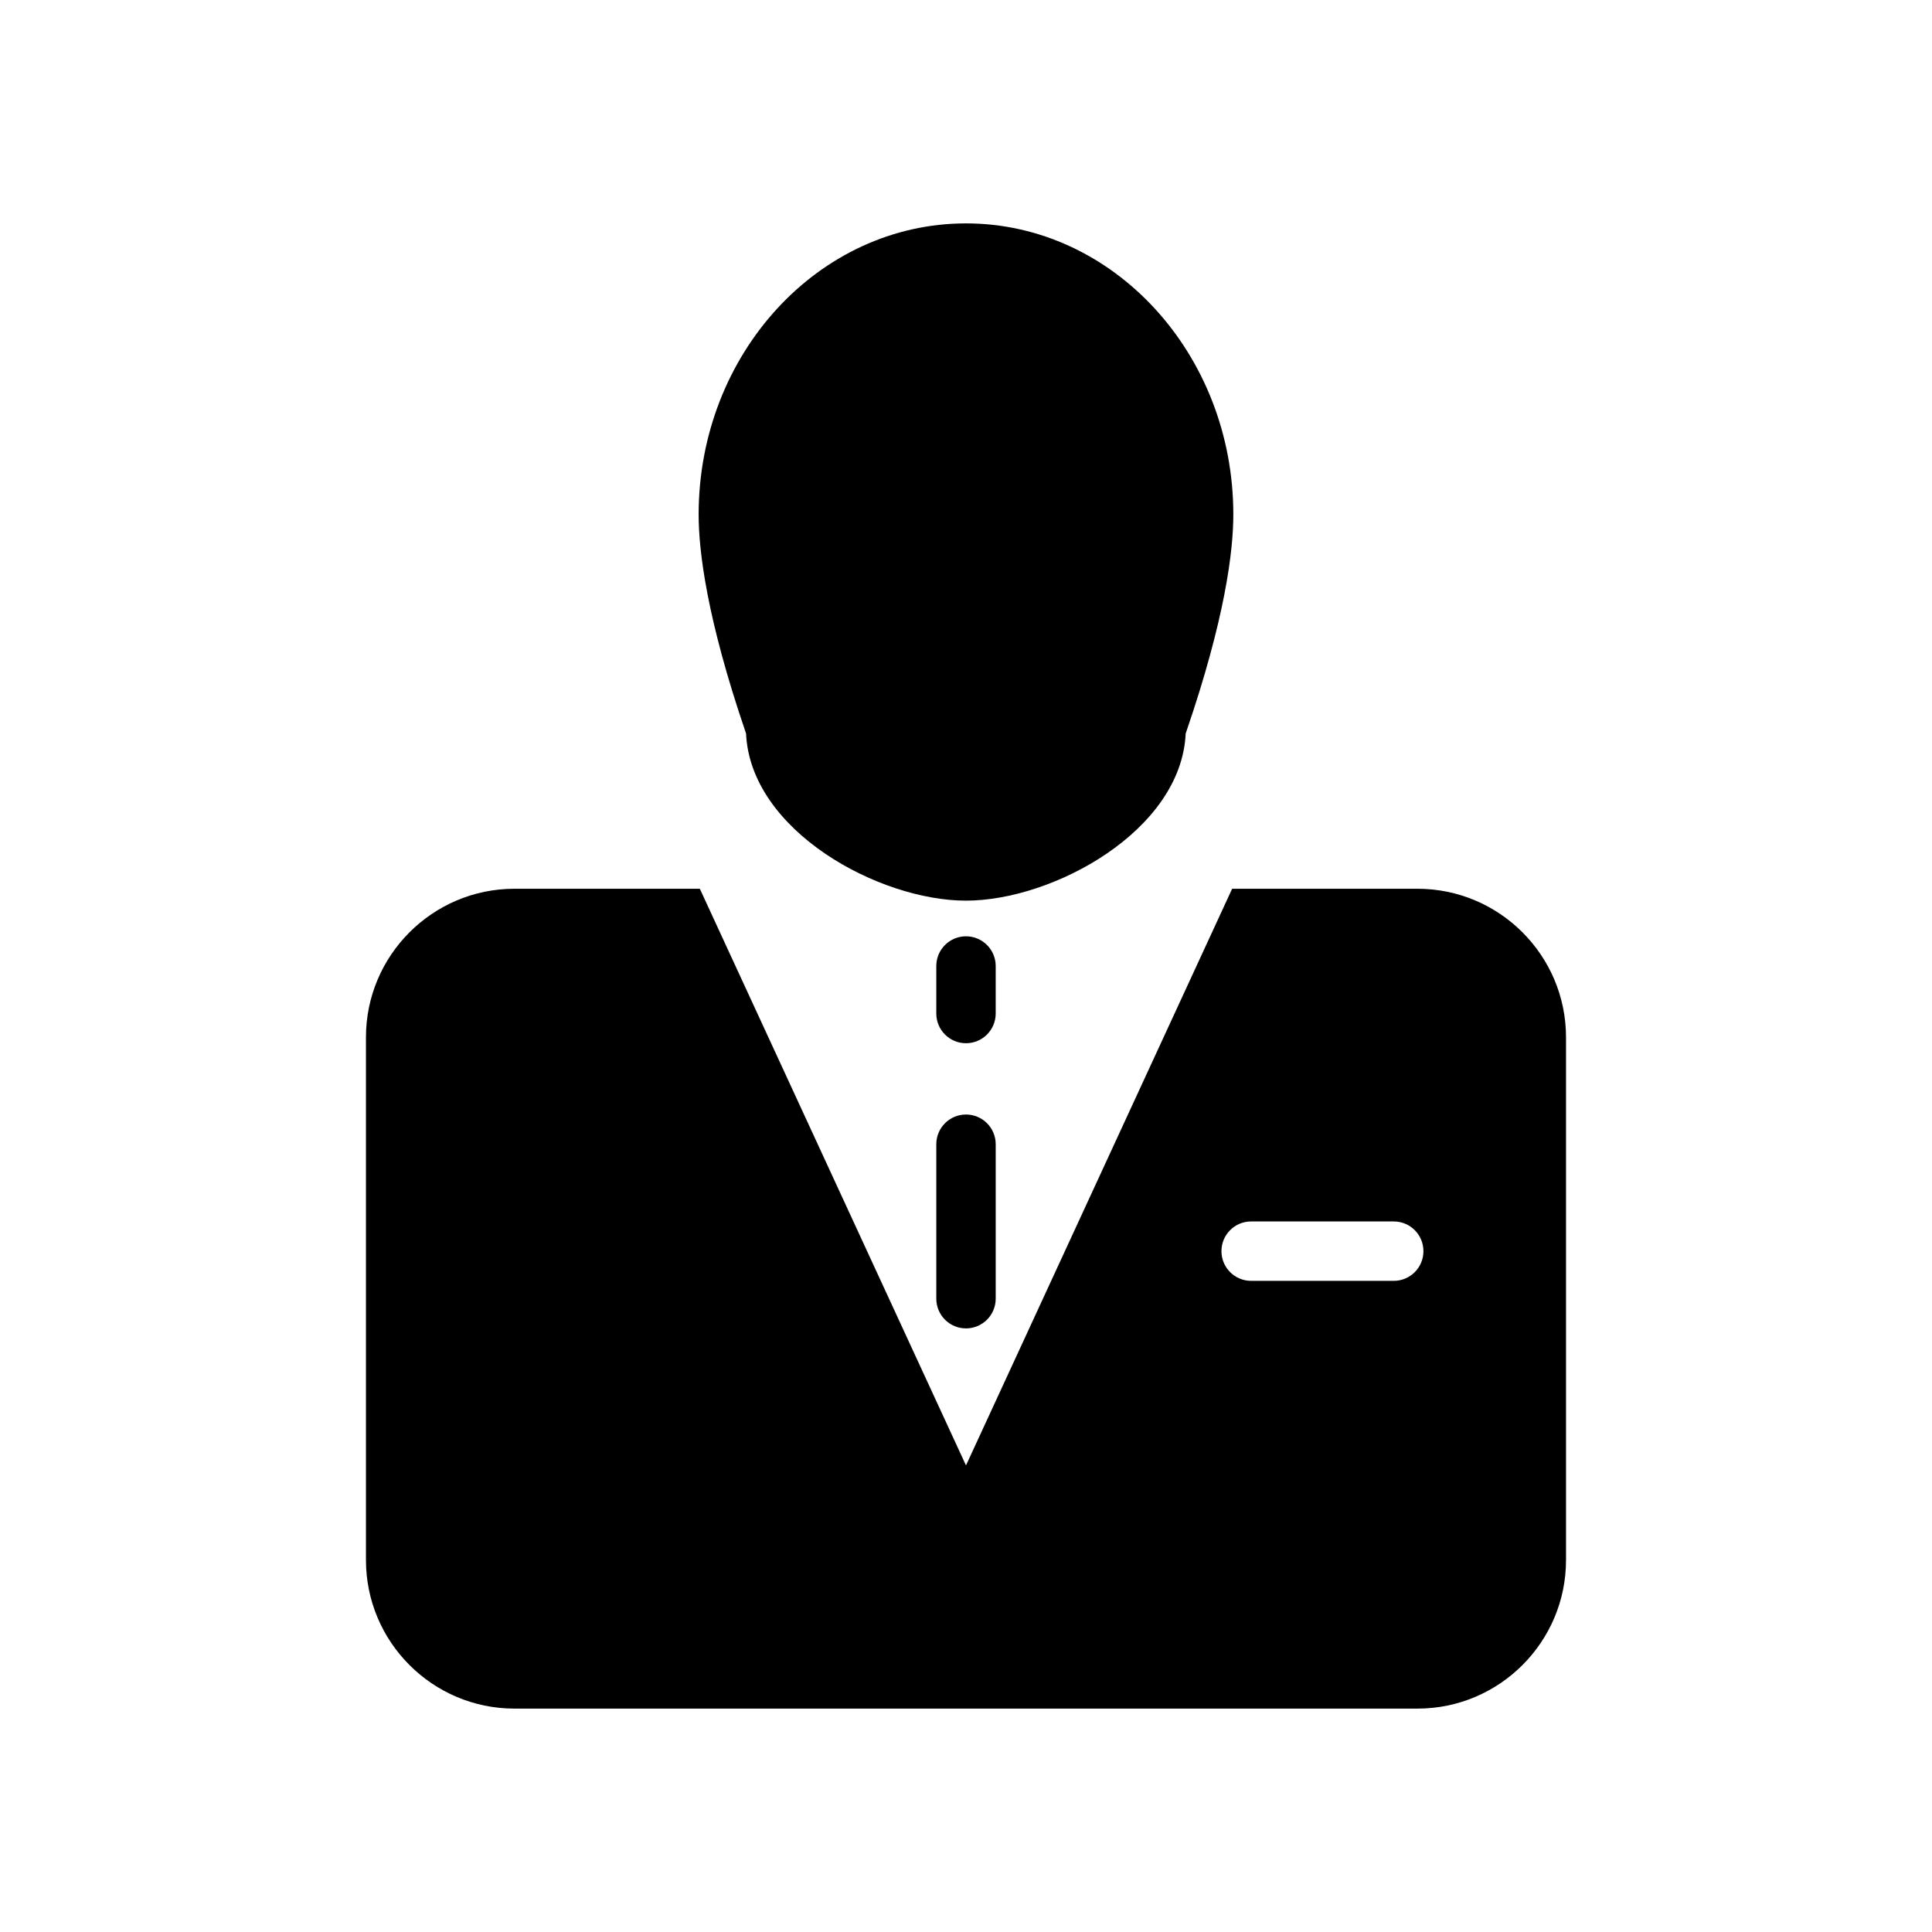 <?xml version="1.0" encoding="UTF-8"?>
<!-- Uploaded to: ICON Repo, www.svgrepo.com, Generator: ICON Repo Mixer Tools -->
<svg fill="#000000" width="800px" height="800px" version="1.1" viewBox="144 144 512 512" xmlns="http://www.w3.org/2000/svg">
 <g>
  <path d="m341.71 338.37c1.148 25.789 35.195 44.312 58.285 44.312 23.059 0 57.07-18.523 58.223-44.305l0.125-0.355c10.336-30.133 12.5-47.992 12.5-57.676 0-42.539-31.781-77.145-70.848-77.145-39.062 0-70.848 34.605-70.848 77.145 0 9.676 2.156 27.543 12.438 57.664z"/>
  <path d="m519.65 379.53h-49.121l-70.531 152.82-70.535-152.82h-49.121c-21.703 0-39.359 17.656-39.359 39.359v138.55c0 21.703 17.656 39.359 39.359 39.359h239.31c21.703 0 39.359-17.656 39.359-39.359v-138.55c0-21.695-17.656-39.359-39.359-39.359zm-6.297 103.91h-37.785c-4.352 0-7.871-3.519-7.871-7.871 0-4.352 3.519-7.871 7.871-7.871h37.785c4.352 0 7.871 3.519 7.871 7.871 0 4.352-3.519 7.871-7.871 7.871z"/>
  <path d="m400 439.36c-4.344 0-7.871 3.519-7.871 7.871v40.934c0 4.352 3.527 7.871 7.871 7.871s7.871-3.519 7.871-7.871v-40.934c0-4.352-3.527-7.871-7.871-7.871z"/>
  <path d="m407.87 400c0-4.344-3.527-7.871-7.871-7.871s-7.871 3.527-7.871 7.871v12.594c0 4.352 3.527 7.871 7.871 7.871s7.871-3.519 7.871-7.871z"/>
 </g>
</svg>